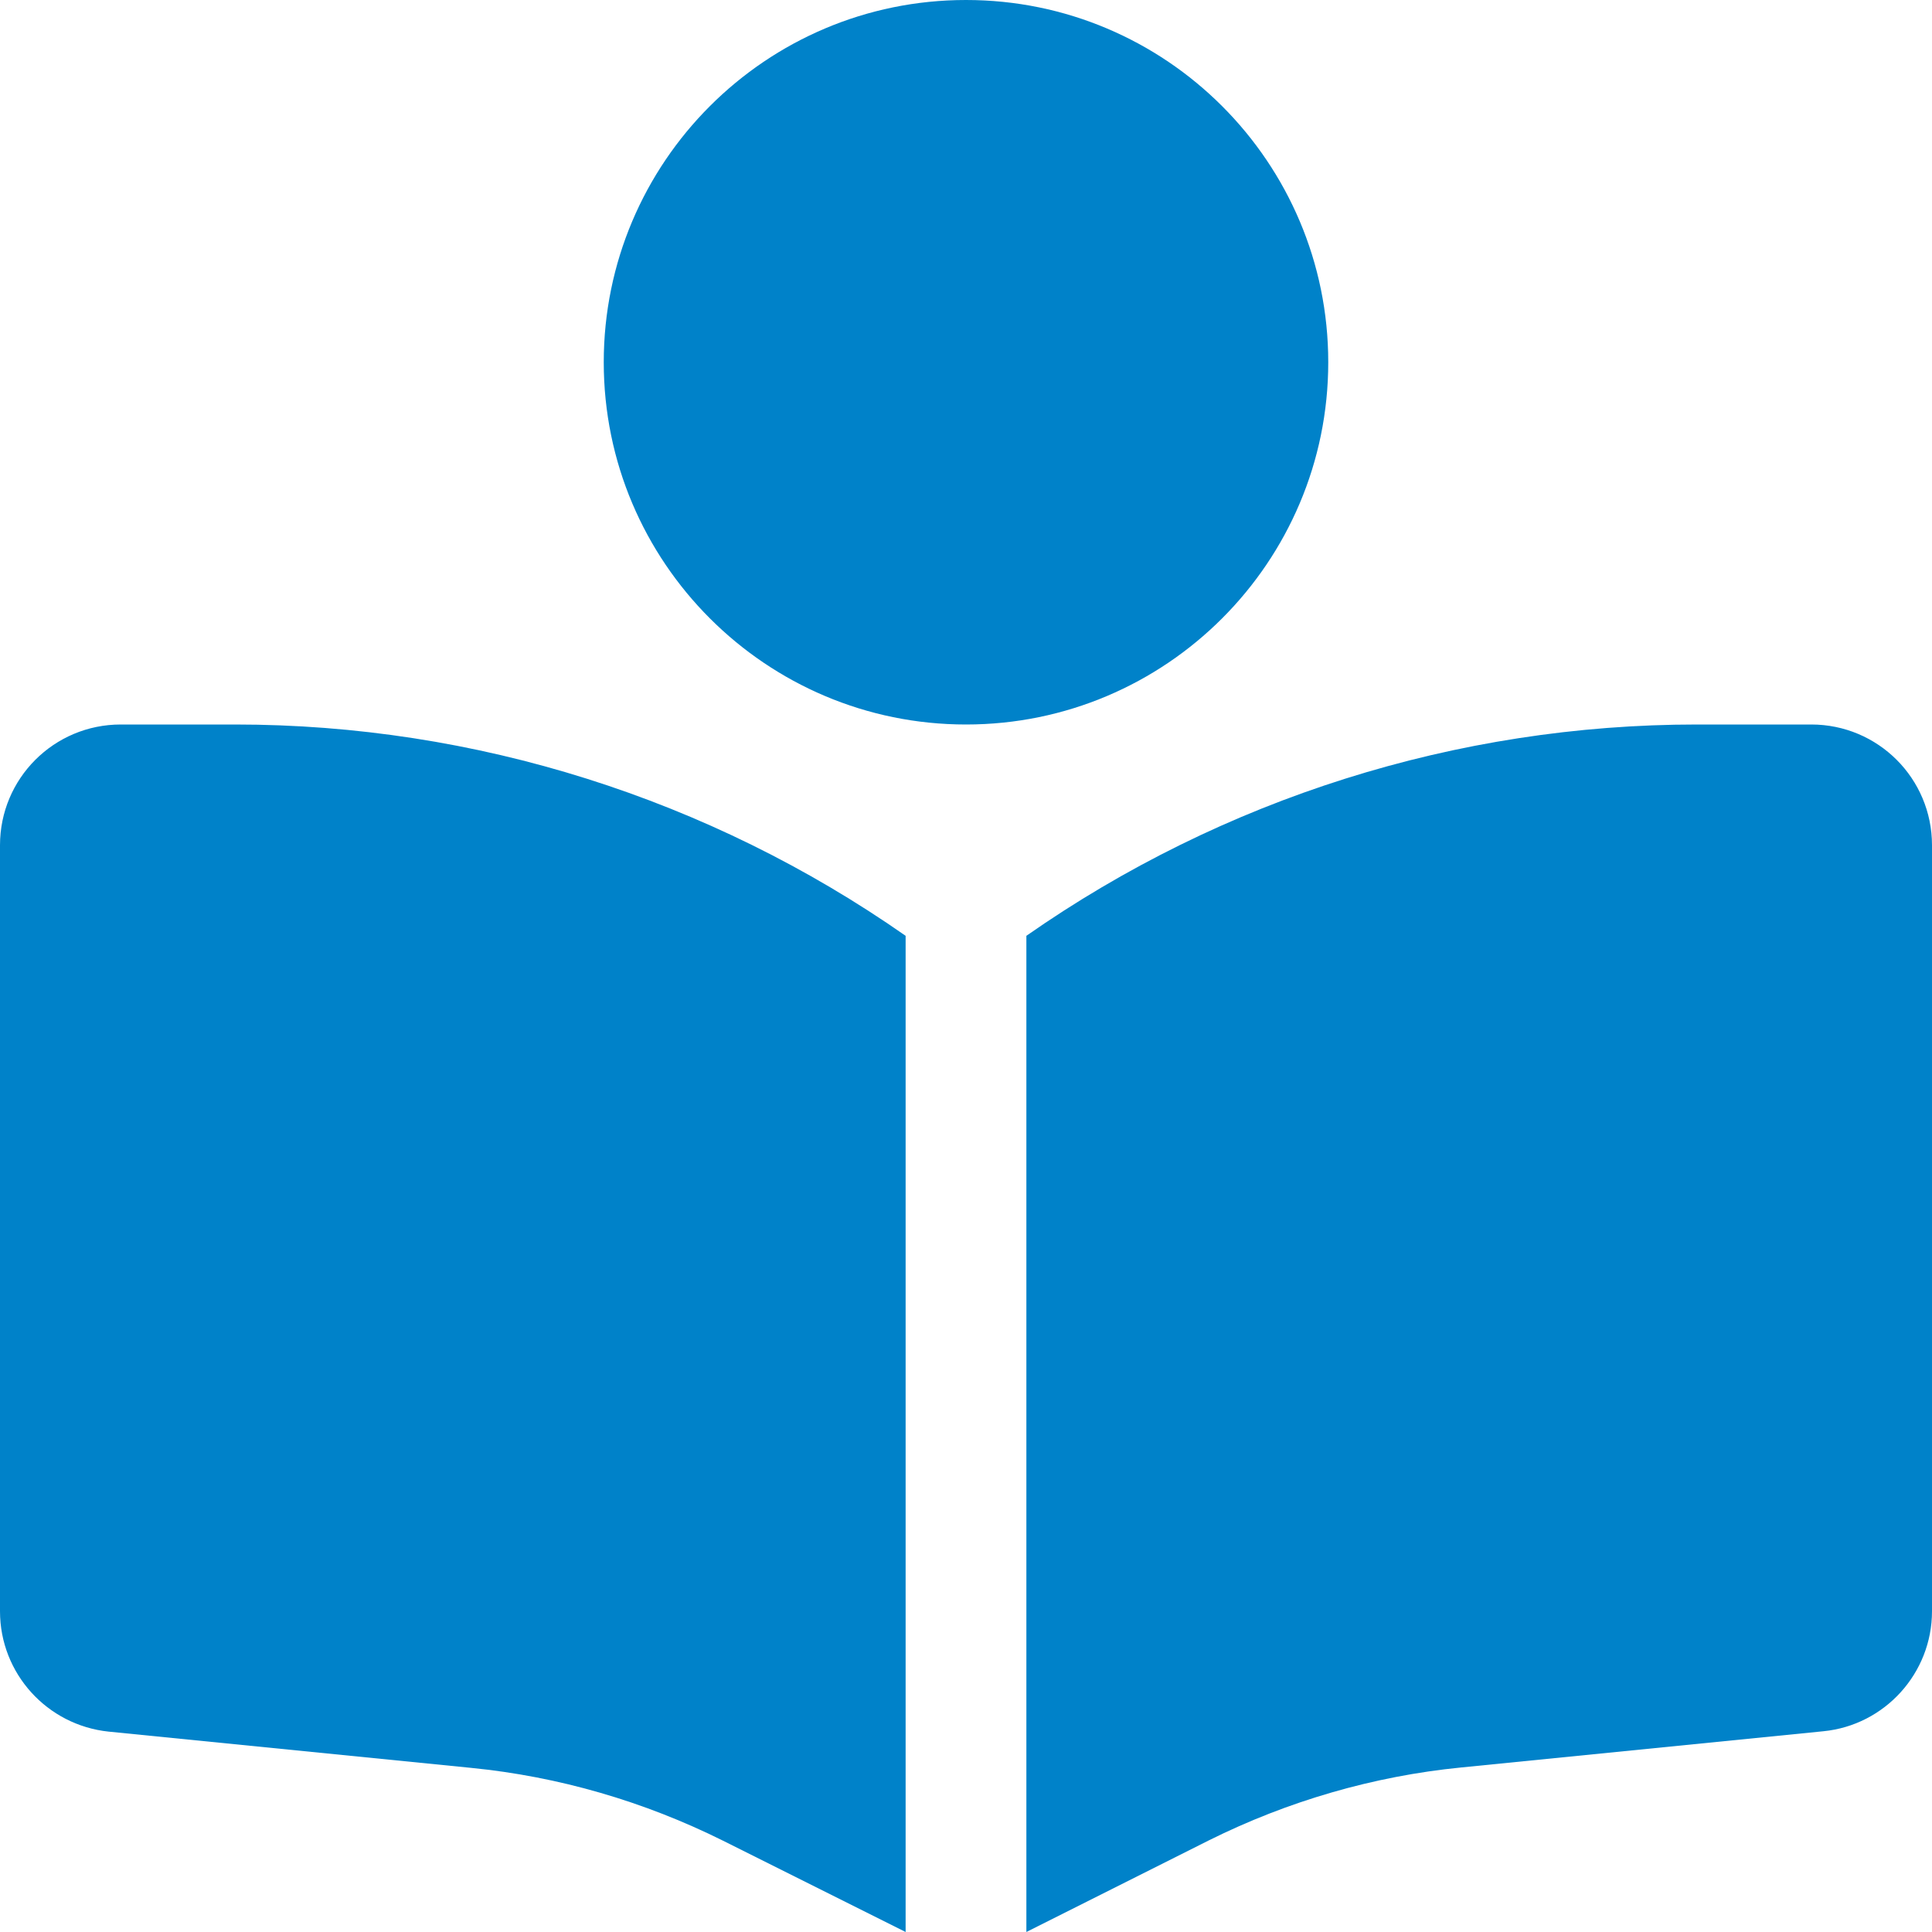 <?xml version="1.0" encoding="UTF-8"?>
<!-- Generator: Adobe Illustrator 26.5.0, SVG Export Plug-In . SVG Version: 6.00 Build 0)  -->
<svg xmlns="http://www.w3.org/2000/svg" xmlns:xlink="http://www.w3.org/1999/xlink" version="1.1" id="Layer_1" x="0px" y="0px" viewBox="0 0 512 512" style="enable-background:new 0 0 512 512;" xml:space="preserve">
<style type="text/css">
	.st0{fill:#0082C9;}
</style>
<path class="st0" d="M352,96c0,53-43,96-96,96s-96-43-96-96s43-96,96-96S352,43,352,96z M240,248v264l-48.4-24.2  c-20.9-10.4-43.5-17-66.8-19.3l-96-9.6C12.5,457.2,0,443.5,0,427V224c0-17.7,14.3-32,32-32h30.3C125.9,192,187.9,211.6,240,248z   M272,512V248c52.1-36.4,114.1-56,177.7-56H480c17.7,0,32,14.3,32,32v203c0,16.4-12.5,30.2-28.8,31.8l-96,9.6  c-23.2,2.3-45.9,8.9-66.8,19.3L272,512z"></path>
</svg>